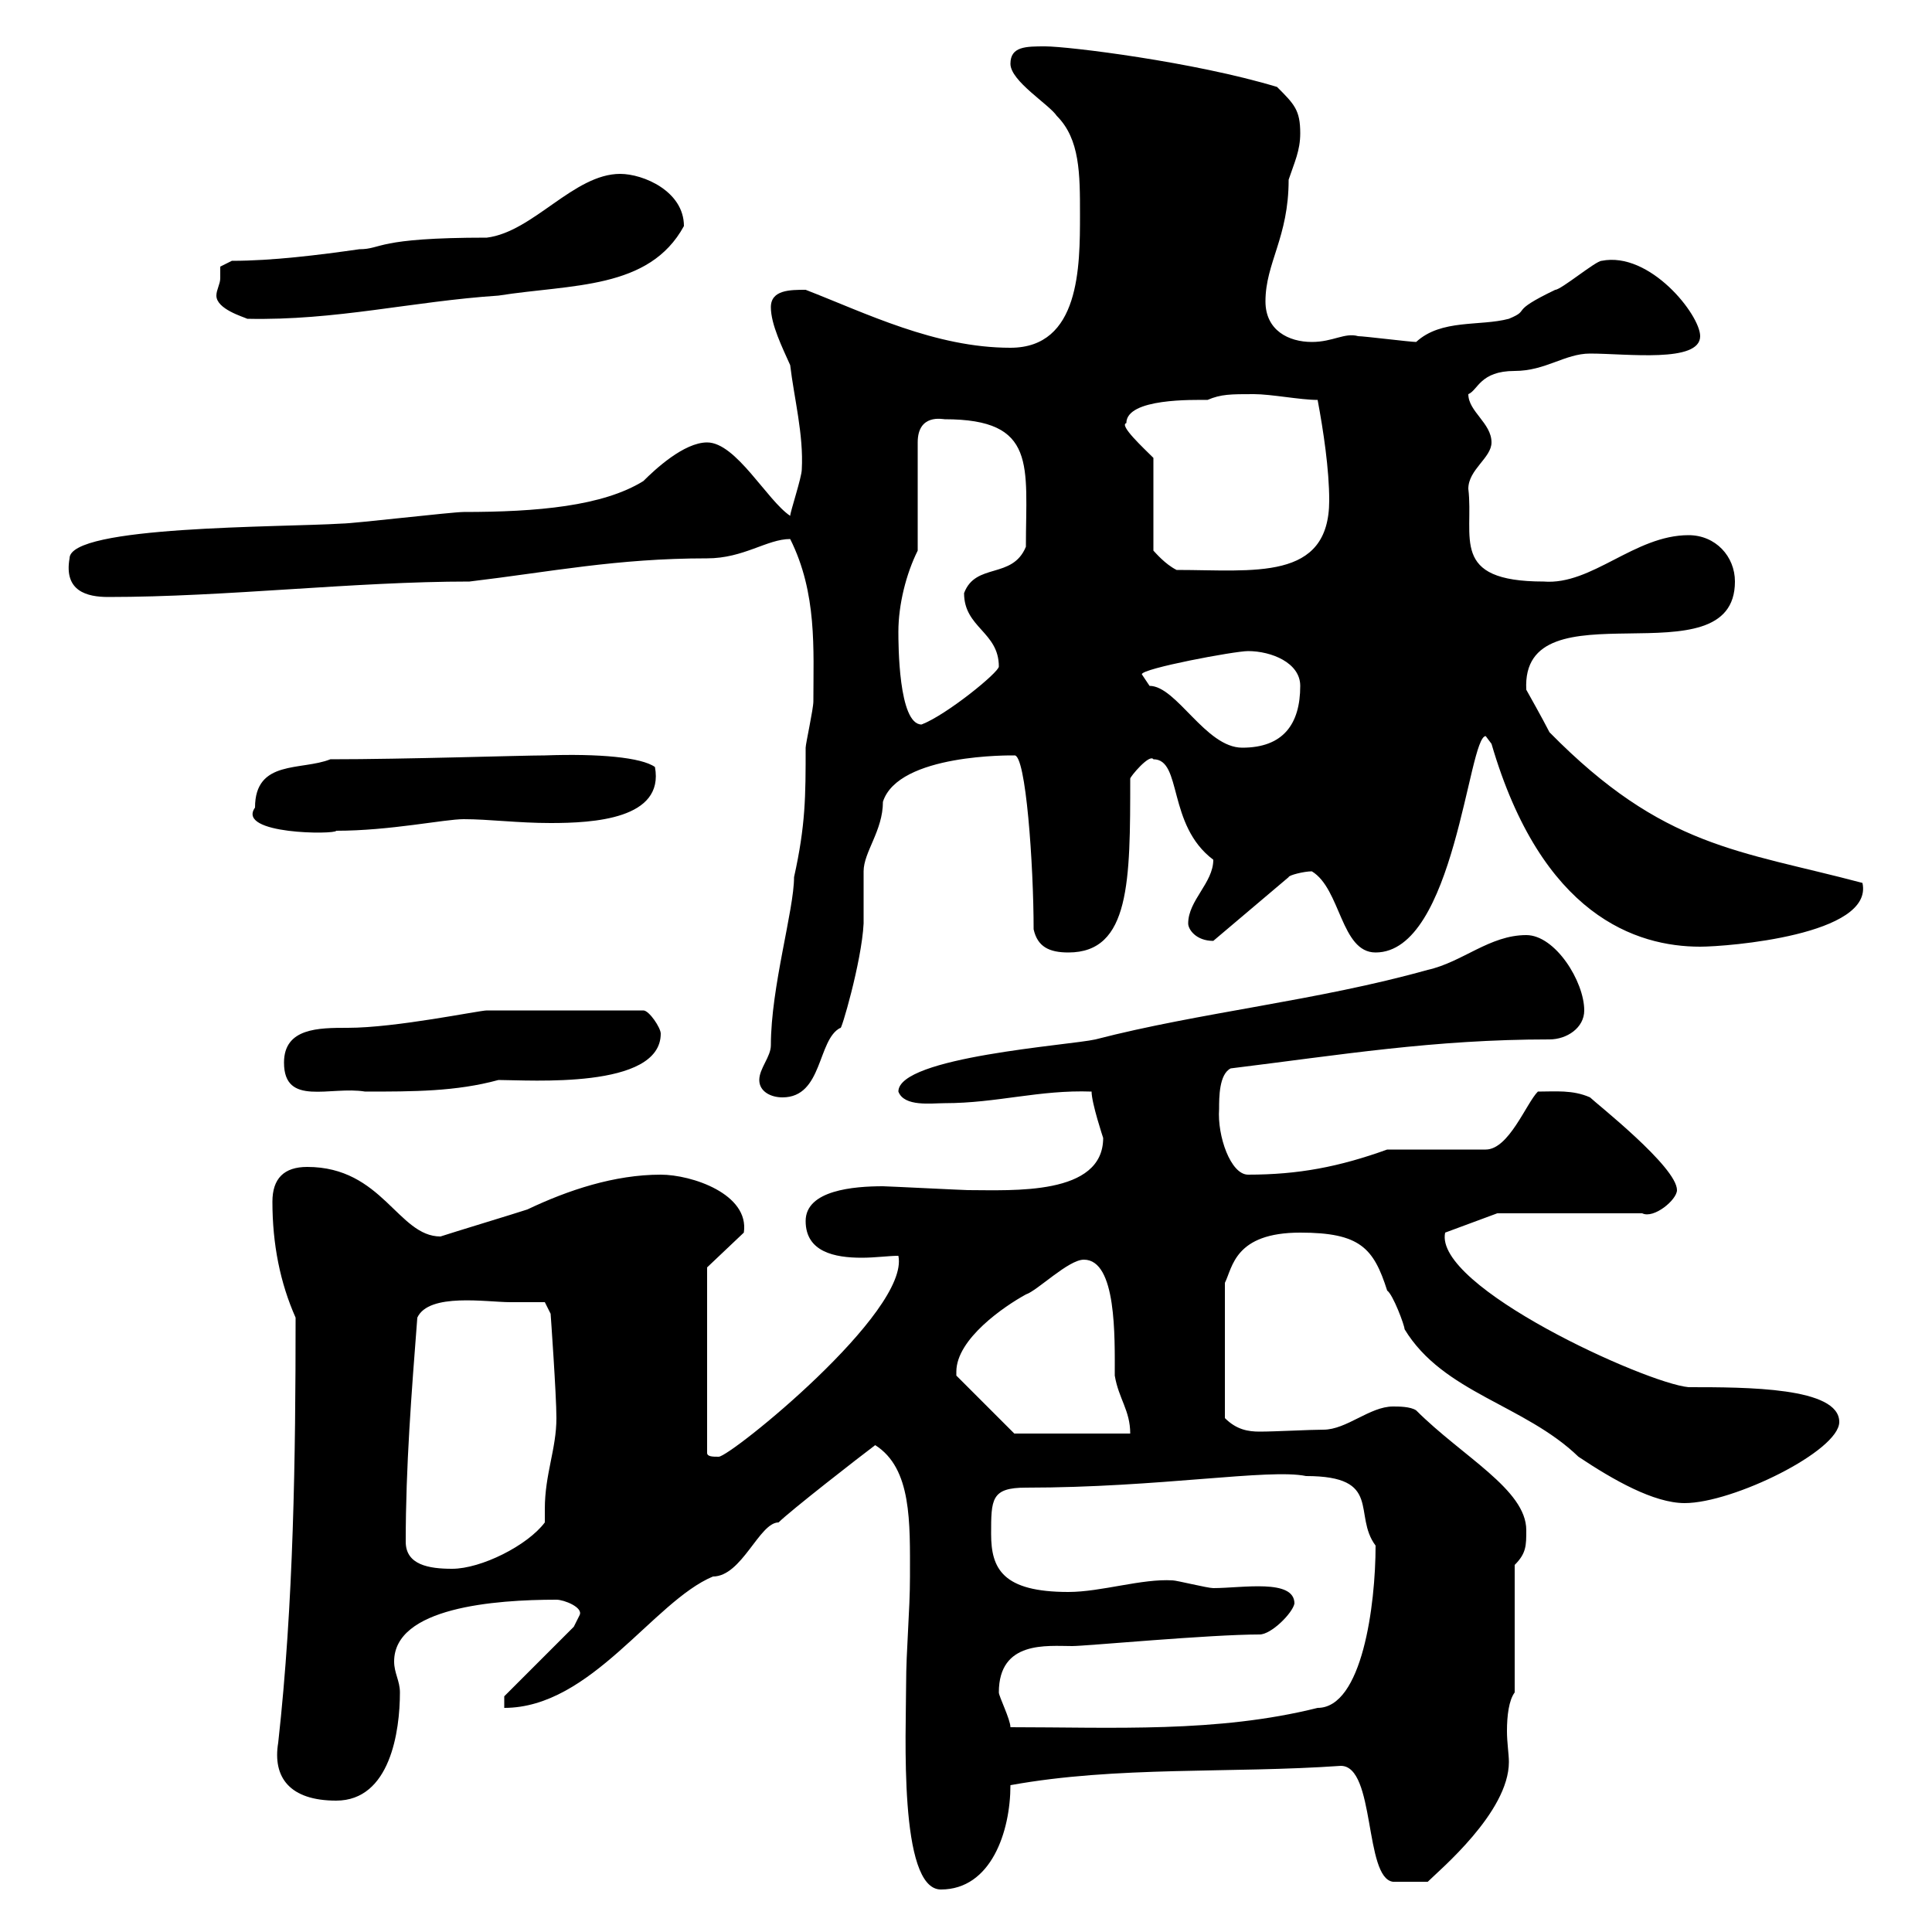 <svg xmlns="http://www.w3.org/2000/svg" xmlns:xlink="http://www.w3.org/1999/xlink" width="300" height="300"><path d="M140.70 261.60C140.70 268.80 139.50 293.40 146.10 293.40C153.90 293.40 156.90 284.40 156.90 277.20C173.40 274.20 191.10 275.40 208.20 274.20C213.60 274.20 211.80 291.60 216.30 292.20C216.60 292.20 220.80 292.20 221.70 292.20C223.50 290.40 234.30 281.40 234.30 273.60C234.30 272.40 234 270.60 234 268.80C234 266.40 234.30 264 235.20 262.80L235.20 243C237 241.20 237 240 237 237.60C237 231.30 227.10 226.20 219.90 219C219 218.40 217.20 218.40 216.30 218.40C212.70 218.40 209.10 222 205.50 222C203.40 222 198 222.30 195.60 222.30C193.80 222.30 192 222 190.20 220.20L190.20 199.20C191.40 196.80 191.70 191.40 201.90 191.40C211.20 191.40 213.30 193.80 215.40 200.40C216.30 201 218.10 205.80 218.10 206.40C224.10 216.30 236.70 218.10 245.10 226.20C250.50 229.80 256.80 233.40 261.60 233.40C269.10 233.40 285.60 225.30 285.60 220.80C285.60 215.40 271.20 215.40 262.20 215.40C255.60 214.80 222.60 199.80 224.40 191.40L232.50 188.40L255 188.40C256.80 189.30 260.40 186.30 260.40 184.80C260.40 181.20 247.80 171.30 246.90 170.40C244.20 169.20 241.50 169.50 238.80 169.50C237 171.30 234.30 178.50 230.70 178.50L215.40 178.50C207.90 181.20 201.60 182.40 193.80 182.40C191.10 182.40 189 176.40 189.30 172.20C189.30 170.40 189.30 166.80 191.10 165.90C208.20 163.80 222.60 161.40 240.60 161.40C243.30 161.40 246 159.60 246 156.90C246 152.40 241.50 145.20 237 145.20C231.30 145.20 227.10 149.40 221.70 150.60C204.60 155.40 186.30 157.20 170.10 161.40C166.20 162.30 139.50 164.10 139.50 169.50C140.40 171.90 144.60 171.30 146.70 171.30C154.80 171.30 161.40 169.20 169.50 169.50C169.50 171.30 171.30 176.70 171.30 176.70C171.30 185.70 157.20 184.80 150.30 184.80C149.70 184.80 137.70 184.20 137.10 184.20C132.60 184.20 125.10 184.80 125.10 189.60C125.10 194.40 129.60 195.30 133.80 195.30C135.90 195.30 138 195 139.50 195C141.30 203.70 113.40 226.20 111.60 226.20C110.70 226.20 109.80 226.20 109.80 225.60L109.80 196.80L115.50 191.40C116.40 185.40 107.40 182.40 102.60 182.40C95.40 182.40 88.20 184.80 81.90 187.80C80.10 188.40 70.20 191.40 68.40 192C61.80 192 59.40 181.20 47.70 181.20C44.10 181.20 42.30 183 42.30 186.60C42.30 193.20 43.50 199.20 45.90 204.60C45.90 226.20 45.60 249 43.20 270.60C42.30 276 45 279.60 52.20 279.60C60.60 279.60 62.10 268.80 62.10 262.80C62.10 261 61.20 259.80 61.20 258C61.20 249.60 76.80 248.40 86.40 248.40C87.60 248.40 90.60 249.60 90 250.80C90 250.80 89.10 252.60 89.10 252.60L78.30 263.40L78.30 265.20C91.80 265.20 101.40 248.70 110.70 244.80C115.20 244.80 117.90 236.40 120.90 236.40C122.70 234.60 133.50 226.20 135.90 224.40C141.60 228 141.30 236.40 141.30 244.80C141.30 250.20 140.70 256.20 140.70 261.60ZM155.10 262.80C155.10 254.70 162.60 255.60 166.50 255.60C168.60 255.60 187.80 253.80 195.60 253.80C197.40 253.80 200.70 250.50 201 249C201 245.10 192.90 246.60 188.40 246.60C187.50 246.60 182.70 245.40 182.10 245.40C177.30 245.10 171 247.20 165.90 247.20C155.70 247.20 153.90 243.60 153.90 238.20C153.90 232.80 153.90 231 159.30 231C180 231 197.10 228 202.80 229.20C214.80 229.20 210 235.20 213.60 240C213.60 249.30 211.50 265.20 204.60 265.20C189 269.10 172.80 268.20 156.90 268.20C156.90 267 155.10 263.40 155.10 262.80ZM63 239.40C63 227.70 63.90 216.30 64.80 204.60C66.60 200.70 75.60 202.20 79.20 202.20C81 202.20 84.60 202.20 84.60 202.20L85.50 204C85.50 204 86.40 216.60 86.40 220.20C86.40 225 84.60 228.90 84.60 234.30C84.60 234.90 84.60 235.80 84.60 236.40C81.90 240 74.70 243.60 70.20 243.60C66.60 243.60 63 243 63 239.40ZM148.50 213C148.50 207.90 156 202.80 159.30 201C161.10 200.40 165.90 195.60 168.30 195.60C173.40 195.60 173.10 207.60 173.10 213.60C173.70 217.20 175.50 219 175.50 222.60L157.50 222.60L148.50 213.60C148.50 213.60 148.50 213 148.50 213ZM117.90 167.70C117.90 169.50 119.70 170.40 121.50 170.40C127.80 170.40 126.90 161.40 130.50 159.60C130.50 160.50 133.80 149.40 134.10 143.40C134.10 142.50 134.10 136.20 134.10 135.30C134.10 132.30 137.10 129 137.10 124.50C139.50 117 157.20 117.30 157.50 117.30C159.30 117 160.50 134.40 160.50 144.30C161.10 147 162.90 147.90 165.90 147.90C175.50 147.90 175.50 136.80 175.50 120.90C175.50 120.60 178.50 117 179.10 117.90C183.60 117.90 181.20 128.10 188.40 133.50C188.40 137.10 184.50 139.80 184.50 143.40C184.50 144.30 185.70 146.10 188.40 146.10L200.10 136.20C200.10 135.90 202.50 135.30 203.70 135.30C208.20 138 208.20 147.90 213.60 147.90C225.90 147.90 228 114.30 230.70 114.30C230.70 114.30 231.60 115.50 231.60 115.50C239.40 142.20 254.10 147 264 147C268.20 147 291 145.20 289.20 137.10C270 132 258.30 131.70 240.60 113.70C239.70 111.90 237 107.10 237 107.10C236.10 90.30 269.40 106.20 269.40 90.30C269.40 86.40 266.40 83.10 262.20 83.10C253.80 83.10 247.20 90.90 239.70 90.30C225 90.30 228.90 83.40 228 75.90C228 72.90 231.60 71.10 231.60 68.70C231.60 65.70 228 63.90 228 61.20C229.50 60.60 229.80 57.60 235.20 57.60C240 57.60 243 54.90 246.90 54.90C252.60 54.90 264 56.40 264 52.20C264 48.90 256.20 39 248.70 40.50C247.80 40.50 242.40 45 241.50 45C234 48.60 237.90 48 234.30 49.50C229.80 50.70 223.80 49.50 219.90 53.10C219 53.10 211.80 52.20 210.90 52.20C208.80 51.60 207 53.10 203.70 53.10C200.10 53.10 196.50 51.30 196.50 46.80C196.50 40.80 200.10 36.90 200.10 27.90C201 25.20 201.90 23.40 201.90 20.70C201.90 17.10 201 16.20 198.30 13.50C185.40 9.60 165.90 7.20 162.30 7.20C159.30 7.20 156.90 7.20 156.90 9.90C156.90 12.60 162.90 16.20 164.10 18C167.70 21.60 167.70 27 167.70 33.30C167.70 41.40 167.70 54 156.90 54C145.20 54 134.40 48.60 125.10 45C122.70 45 119.70 45 119.70 47.70C119.70 50.40 121.50 54 122.70 56.70C123.30 61.80 124.80 67.50 124.50 72.90C124.50 74.10 122.70 79.50 122.70 80.10C119.10 77.70 114.30 68.70 109.80 68.70C106.20 68.70 101.70 72.90 99.90 74.70C93.60 78.60 83.40 79.50 72 79.50C70.20 79.50 54.90 81.30 53.10 81.30C43.50 81.90 10.80 81.60 10.80 86.70C9.90 91.80 13.50 92.70 16.80 92.70C35.10 92.70 54.90 90.30 72.90 90.30C85.50 88.80 95.70 86.70 109.80 86.70C115.50 86.70 119.10 83.70 122.70 83.70C126.90 92.10 126.30 100.80 126.30 108.90C126.30 110.10 125.10 115.50 125.10 116.10C125.10 123.60 125.10 128.10 123.30 136.20C123.30 141.30 119.70 153.30 119.70 162.30C119.70 164.10 117.90 165.90 117.90 167.70ZM44.10 165C44.10 171.90 51.30 168.60 56.70 169.50C64.20 169.50 70.80 169.50 77.40 167.70C82.20 167.70 102.60 169.20 102.60 160.50C102.60 159.60 100.80 156.90 99.90 156.90L75.60 156.90C74.40 156.90 61.50 159.60 54 159.60C49.50 159.60 44.10 159.60 44.10 165ZM39.60 125.40C36.60 129.60 52.20 129.60 52.20 129C60.60 129 69 127.20 72 127.20C75.90 127.20 80.40 127.80 85.50 127.80C92.10 127.80 103.20 127.20 101.70 119.10C99.60 117.60 93 117 84.60 117.30C81 117.30 63 117.90 51.30 117.90C46.80 119.70 39.60 117.90 39.60 125.40ZM177.30 104.70C177.30 103.80 191.70 101.10 193.80 101.10C197.40 101.10 201.90 102.90 201.90 106.50C201.90 112.50 199.20 116.10 192.90 116.10C187.20 116.10 182.70 106.50 178.50 106.50C178.50 106.50 177.30 104.70 177.30 104.70ZM139.50 98.10C139.50 93.90 140.70 89.10 142.50 85.50L142.50 68.70C142.50 64.20 146.40 65.10 146.70 65.10C161.10 65.10 159.30 72.30 159.30 84.90C157.20 90 151.50 87.30 149.70 92.10C149.70 97.50 155.10 98.10 155.10 103.50C155.10 104.40 147 111 143.10 112.50C139.50 112.50 139.50 99.90 139.50 98.10ZM179.10 71.10C177.60 69.60 173.70 66 174.90 65.70C174.90 61.80 185.40 62.10 187.50 62.10C189.60 61.20 191.10 61.20 194.70 61.20C197.40 61.20 201.90 62.10 204.60 62.10C205.50 66.90 206.40 72.90 206.40 77.70C206.40 90.30 194.70 88.50 182.70 88.50C180.90 87.60 179.40 85.80 179.10 85.50ZM34.20 43.20C34.20 44.10 33.60 45 33.60 45.90C33.60 48 37.80 49.20 38.40 49.50C52.20 49.80 63.90 46.80 77.40 45.90C88.80 44.10 100.80 45 106.20 35.10C106.20 29.70 99.90 27 96.30 27C89.10 27 82.80 36 75.60 36.90C58.20 36.90 59.40 38.70 55.80 38.70C49.50 39.60 42.30 40.50 36 40.50L34.20 41.40C34.20 41.40 34.20 43.20 34.20 43.20Z"/></svg>